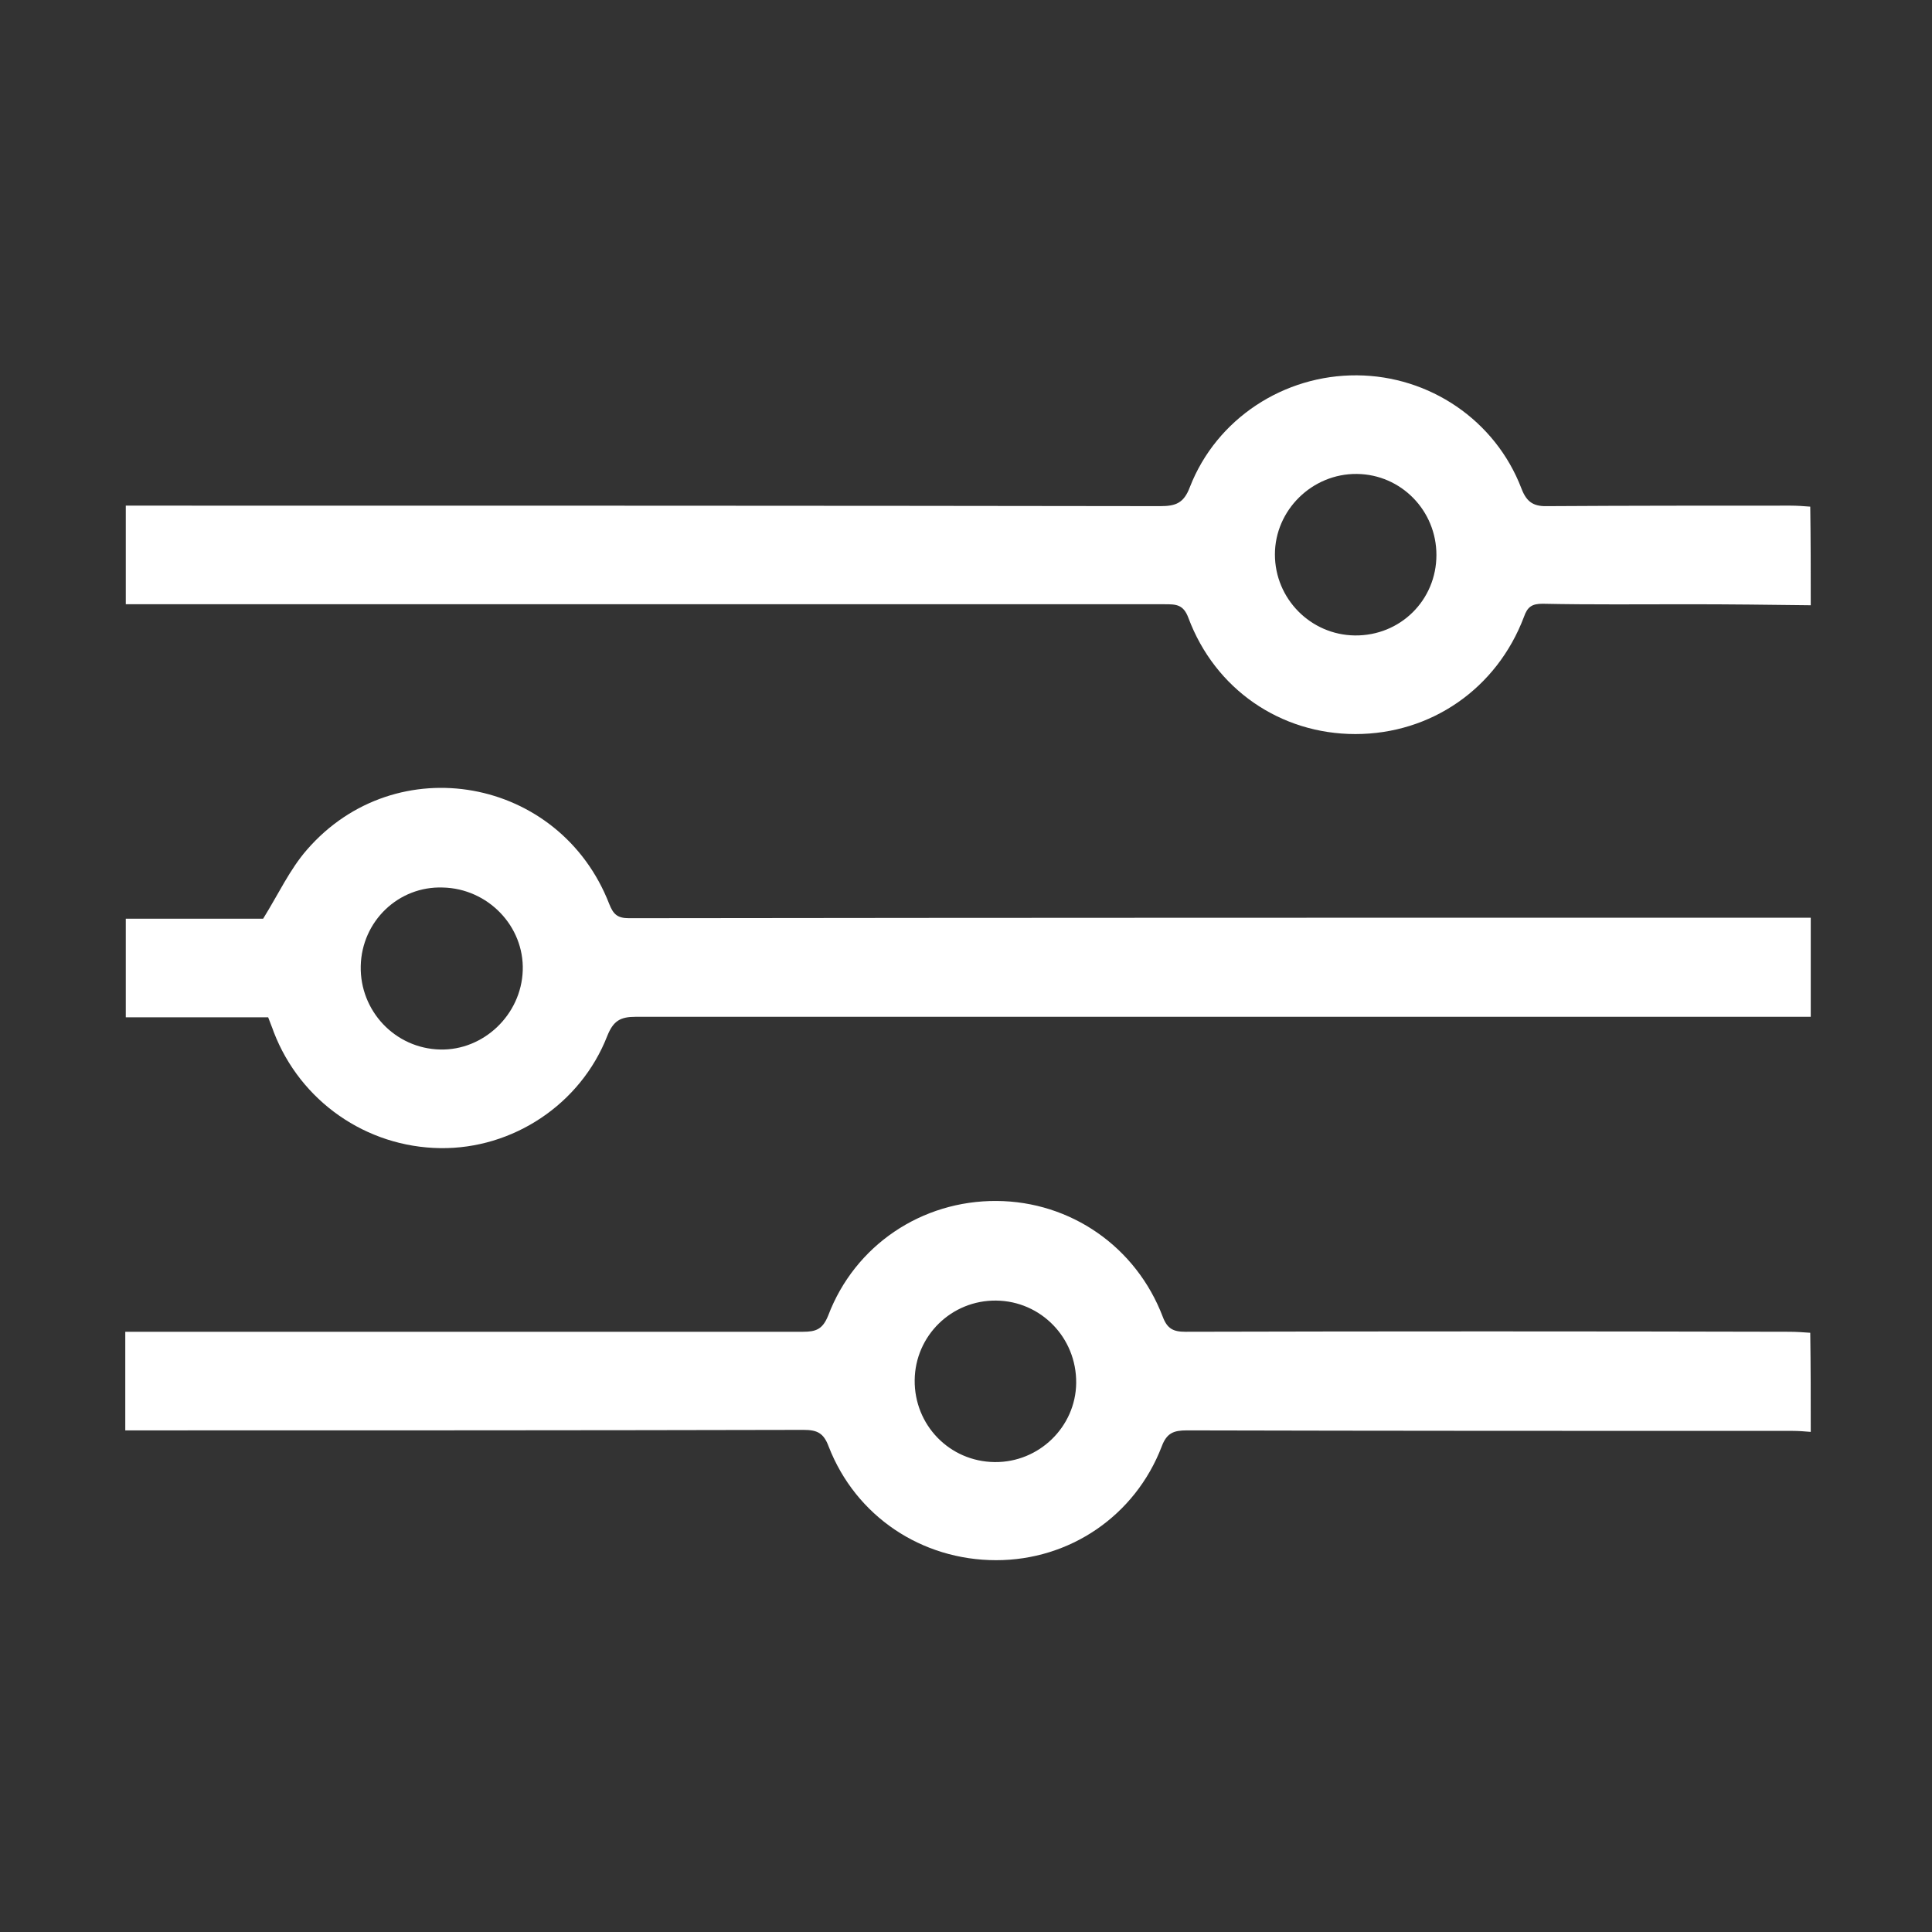 <svg xmlns="http://www.w3.org/2000/svg" xmlns:xlink="http://www.w3.org/1999/xlink" id="Capa_1" x="0px" y="0px" viewBox="0 0 384 384" style="enable-background:new 0 0 384 384;" xml:space="preserve"><rect x="0" y="0" width="384" height="384" fill="#333333" stroke="none"/><style type="text/css">	.st0{fill:#FFFFFF;}</style><path class="st0" d="M359.9,284.6c-1.2-0.1-2.4-0.2-3.6-0.2c-40.1,0-80.2,0-120.4-0.1c-2.6,0-4,0.5-5,3.2 c-5.3,13.8-18.3,22.6-32.9,22.6c-14.8,0-27.9-8.7-33.3-22.6c-1-2.7-2.3-3.3-5-3.3c-43.5,0.1-87,0.1-130.5,0.1c-1.4,0-2.8,0-4.3,0 c0-6.6,0-12.9,0-19.6c1.5,0,2.8,0,4.2,0c43.5,0,87,0,130.5,0c2.6,0,3.9-0.5,5-3.2c5.3-14,18.6-22.9,33.5-22.8 c14.7,0.1,27.7,9.1,33,23c0.9,2.4,2.1,3,4.5,3c40-0.1,80-0.1,120,0c1.4,0,2.8,0.1,4.2,0.2C359.9,271.5,359.9,278.1,359.9,284.6z  M197.7,290.6c8.8,0.1,16.1-7,16.2-15.7c0.1-9-7-16.3-15.9-16.4c-8.9-0.1-16.1,7-16.2,15.8C181.7,283.2,188.7,290.5,197.7,290.6z"></path><path class="st0" d="M359.9,120.3c-8.1-0.1-16.1-0.2-24.2-0.2c-9.7,0-19.4,0.1-29.1-0.1c-2.1,0-3,0.6-3.7,2.6 c-5.4,14.3-18.5,23.3-33.5,23.3c-14.9,0-27.9-8.9-33.2-23.1c-1-2.7-2.5-2.7-4.7-2.7c-67.4,0-134.8,0-202.1,0c-1.4,0-2.8,0-4.4,0 c0-6.6,0-12.9,0-19.6c1.4,0,2.8,0,4.1,0c67.2,0,134.3,0,201.5,0.1c3.1,0,4.7-0.6,5.9-3.8c5.3-13.6,18.7-22.3,33.2-22.2 c14.4,0.1,27.5,8.9,32.7,22.5c1.1,2.9,2.6,3.6,5.4,3.5c16-0.1,32.1-0.1,48.1-0.1c1.3,0,2.6,0.1,3.9,0.2 C359.9,107.2,359.9,113.8,359.9,120.3z M285.5,110.3c0-8.8-7-16-15.8-16.1c-8.9-0.1-16.3,7.2-16.3,16c0,8.8,7.1,16,15.9,16.1 C278.3,126.4,285.5,119.3,285.5,110.3z"></path><path class="st0" d="M359.9,202.1c-77.9,0-155.8,0-233.6,0c-3,0-4.4,0.8-5.6,3.8c-5.3,13.6-18.8,22.5-33.2,22.3 c-14.7-0.2-27.8-9.3-33.1-23.1c-0.3-0.9-0.7-1.8-1.1-2.9c-9.4,0-18.7,0-28.3,0c0-6.6,0-13,0-19.6c9.5,0,18.8,0,27.3,0 c3.1-5,5.3-9.8,8.7-13.7c17.7-20.4,50.3-14.5,60.1,10.8c0.8,2,1.6,2.8,3.9,2.8c78.3-0.1,156.6-0.1,234.9-0.1 C359.9,189.1,359.9,195.6,359.9,202.1z M71.7,192c-0.2,8.9,6.8,16.4,15.8,16.6c8.6,0.2,16.1-6.9,16.4-15.7 c0.3-8.8-6.9-16.3-15.9-16.5C79.2,176.1,71.9,183.1,71.7,192z"></path></svg>